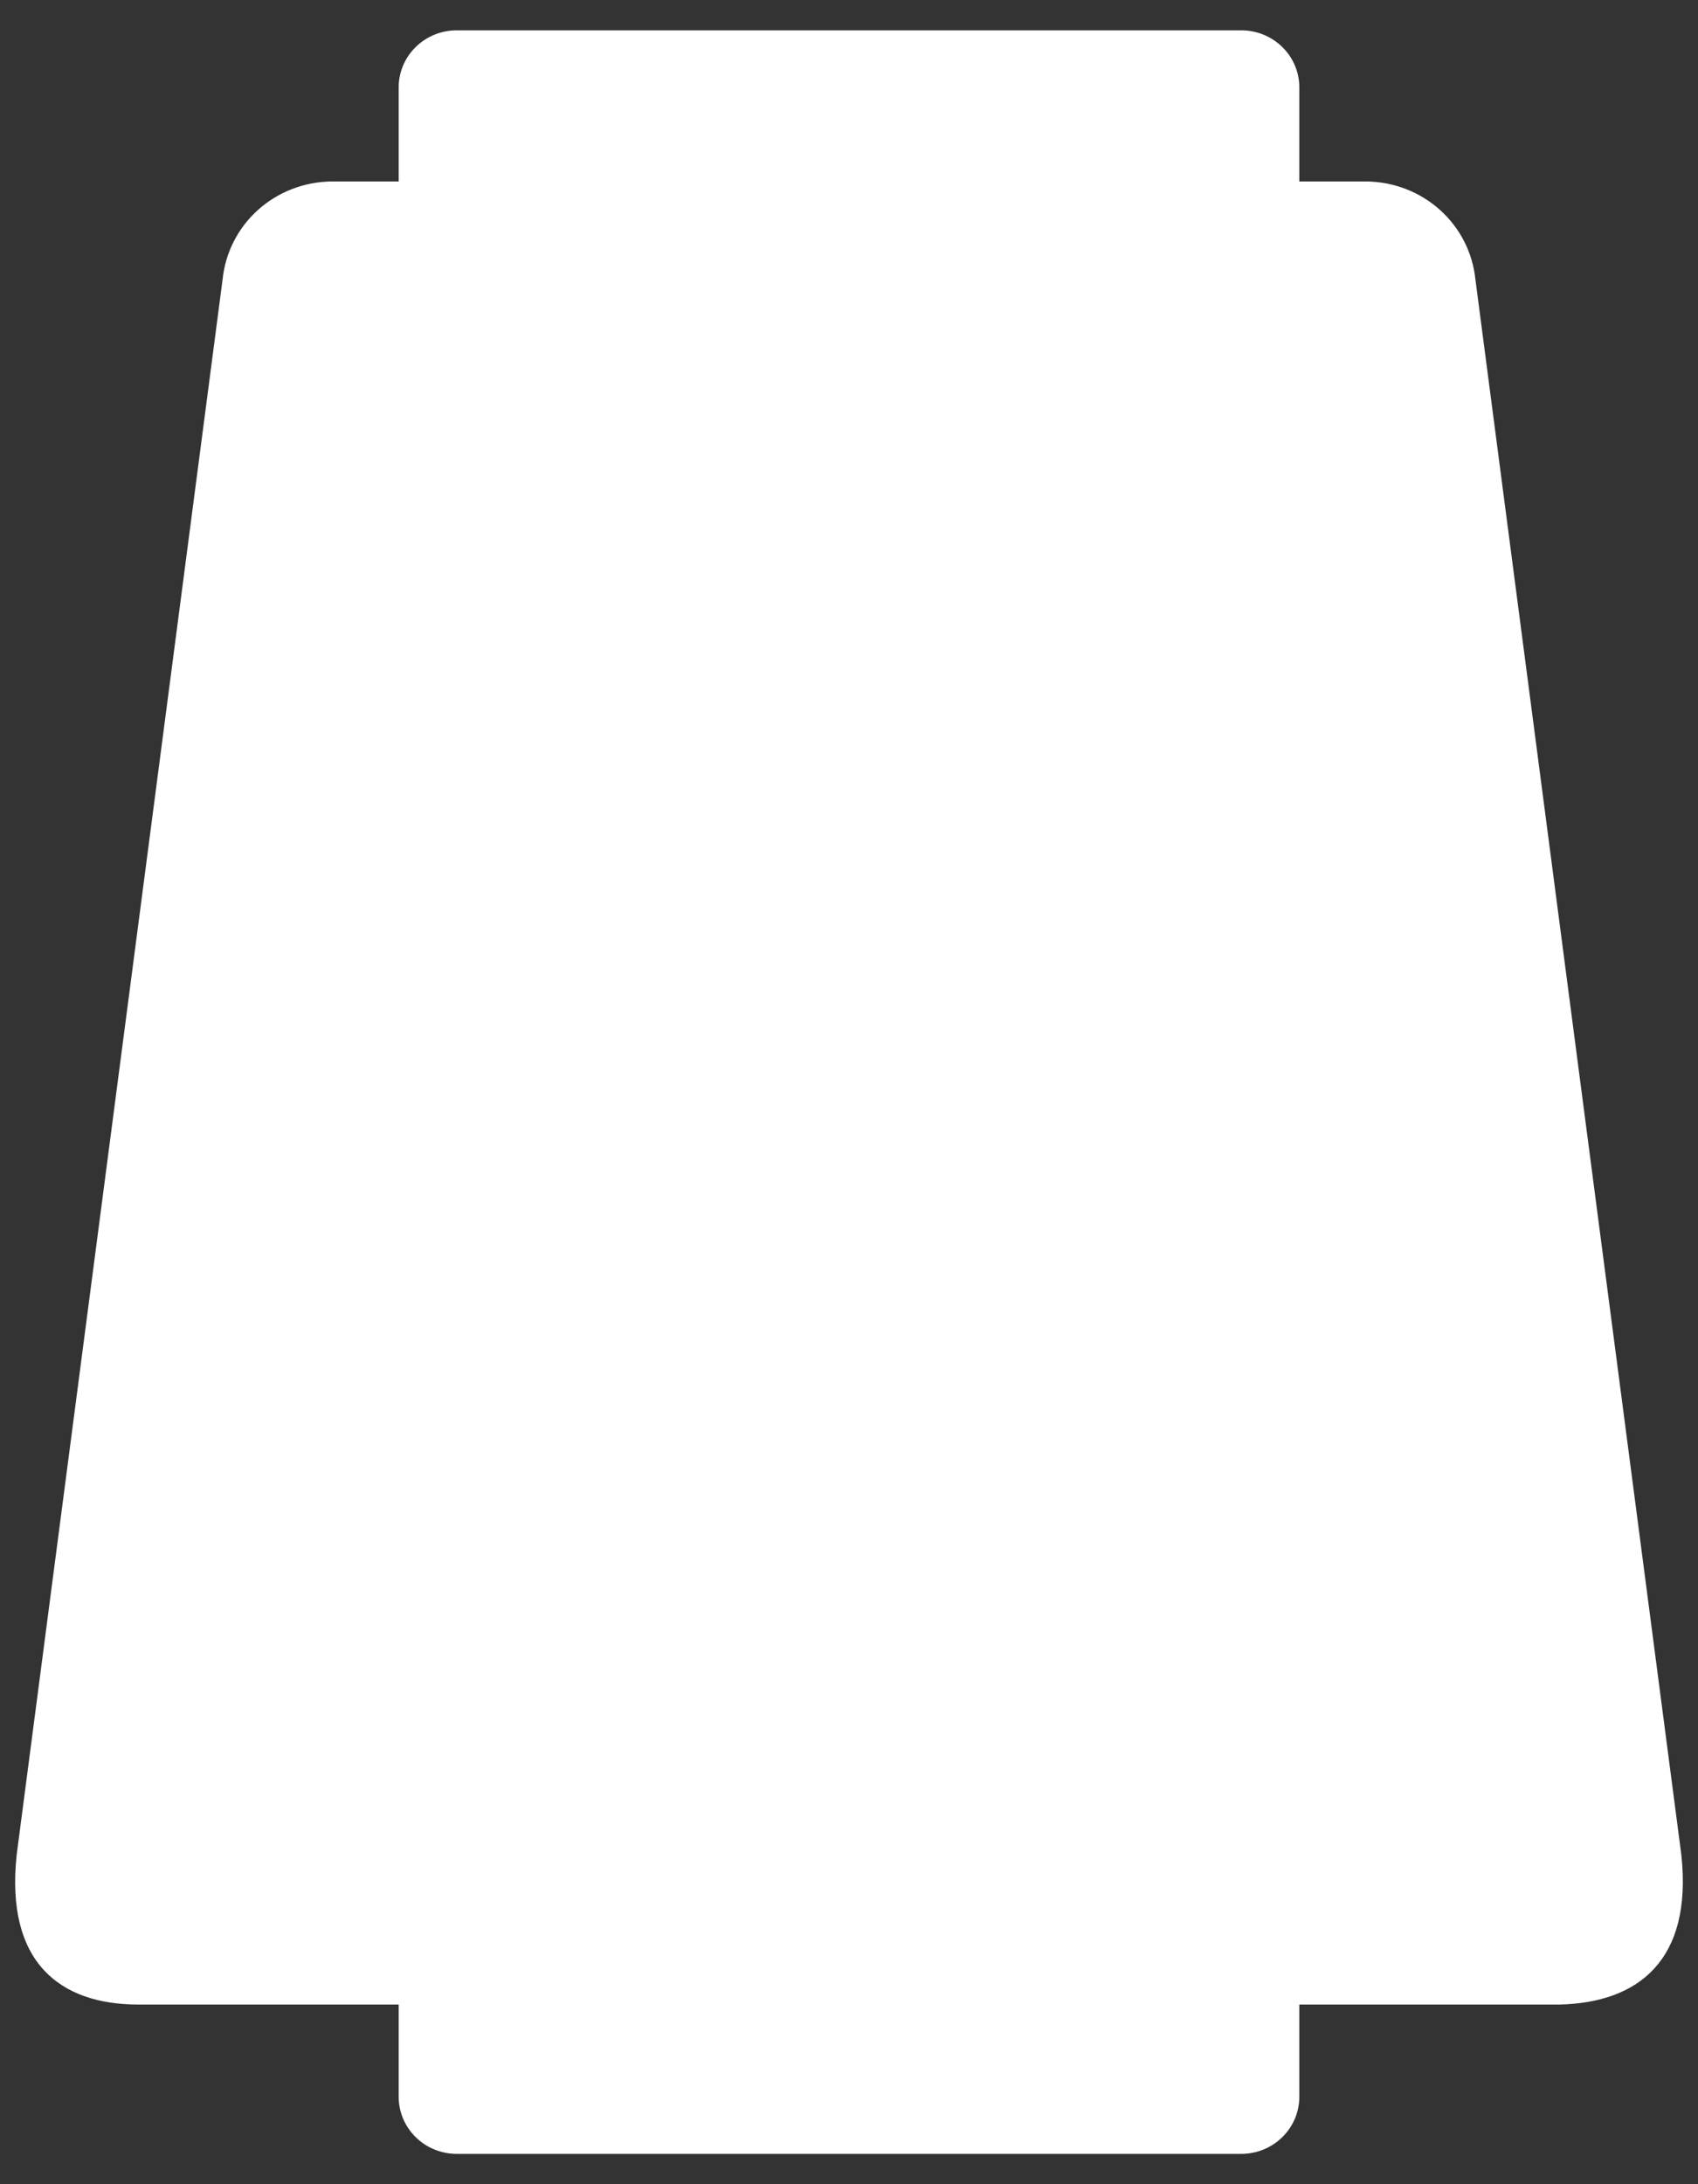 <svg width="28" height="36" viewBox="0 0 28 36" fill="none" xmlns="http://www.w3.org/2000/svg">
<rect x="0" y="0" width="28" height="36" fill="#333333" stroke="none"/>
<path d="M27.726 30.578L24.329 4.602C24.284 4.164 24.076 3.757 23.745 3.46C23.415 3.163 22.985 2.997 22.538 2.991H21.426V1.442C21.426 1.192 21.326 0.952 21.146 0.776C20.966 0.599 20.723 0.5 20.469 0.5H7.531C7.277 0.5 7.033 0.599 6.854 0.776C6.674 0.952 6.574 1.192 6.574 1.442V2.991H5.462C5.015 2.997 4.585 3.163 4.254 3.46C3.924 3.757 3.716 4.164 3.671 4.602L0.274 30.578C0.089 32.34 0.984 33.039 2.281 33.039H6.574V34.558C6.574 34.808 6.674 35.047 6.854 35.224C7.033 35.401 7.277 35.5 7.531 35.5H20.469C20.723 35.5 20.966 35.401 21.146 35.224C21.326 35.047 21.426 34.808 21.426 34.558V33.039H25.718C27.015 33.009 27.911 32.31 27.726 30.578Z" fill="#ffffff"/>
</svg>
